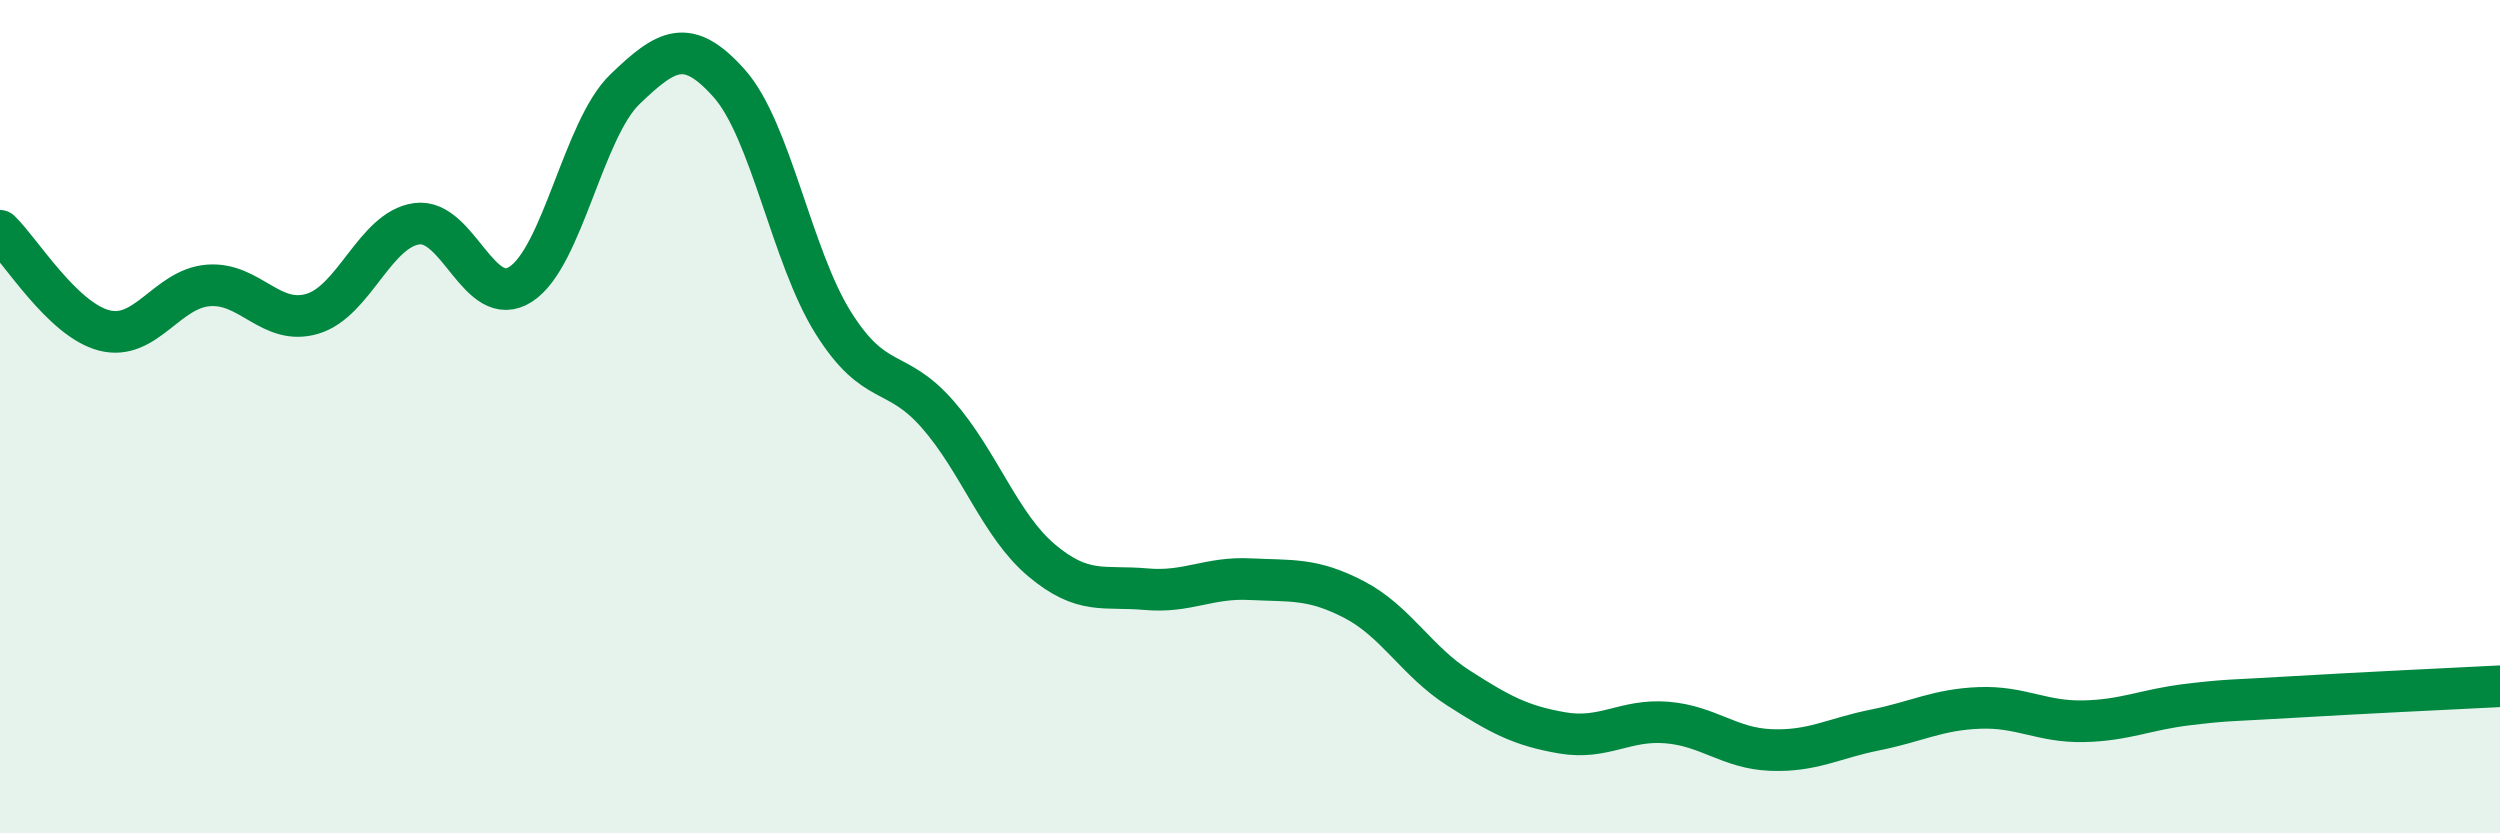 
    <svg width="60" height="20" viewBox="0 0 60 20" xmlns="http://www.w3.org/2000/svg">
      <path
        d="M 0,5.54 C 0.5,6.02 1.5,7.67 2.5,7.93 C 3.5,8.19 4,6.93 5,6.85 C 6,6.77 6.5,7.83 7.5,7.53 C 8.5,7.23 9,5.51 10,5.37 C 11,5.23 11.5,7.47 12.5,6.82 C 13.5,6.17 14,3.1 15,2.14 C 16,1.18 16.5,0.88 17.5,2 C 18.5,3.12 19,6.16 20,7.75 C 21,9.34 21.5,8.8 22.5,9.94 C 23.5,11.08 24,12.61 25,13.45 C 26,14.29 26.5,14.05 27.5,14.14 C 28.5,14.23 29,13.85 30,13.9 C 31,13.95 31.5,13.87 32.5,14.39 C 33.5,14.91 34,15.87 35,16.51 C 36,17.15 36.5,17.42 37.5,17.59 C 38.5,17.76 39,17.26 40,17.34 C 41,17.42 41.5,17.96 42.5,18 C 43.5,18.04 44,17.72 45,17.52 C 46,17.32 46.5,17.03 47.5,16.99 C 48.5,16.95 49,17.33 50,17.31 C 51,17.29 51.5,17.03 52.5,16.91 C 53.5,16.79 53.5,16.82 55,16.73 C 56.5,16.64 59,16.52 60,16.47L60 20L0 20Z"
        fill="#008740"
        opacity="0.1"
        stroke-linecap="round"
        stroke-linejoin="round"
      />
      <path
        d="M 0,5.54 C 0.5,6.02 1.5,7.67 2.5,7.93 C 3.5,8.19 4,6.93 5,6.85 C 6,6.77 6.5,7.83 7.5,7.53 C 8.5,7.23 9,5.51 10,5.37 C 11,5.23 11.5,7.47 12.5,6.82 C 13.5,6.17 14,3.1 15,2.14 C 16,1.18 16.5,0.88 17.5,2 C 18.5,3.12 19,6.16 20,7.75 C 21,9.34 21.5,8.8 22.5,9.94 C 23.5,11.08 24,12.61 25,13.45 C 26,14.29 26.5,14.05 27.5,14.14 C 28.5,14.23 29,13.85 30,13.9 C 31,13.95 31.5,13.87 32.5,14.39 C 33.5,14.91 34,15.87 35,16.51 C 36,17.15 36.5,17.42 37.5,17.59 C 38.5,17.76 39,17.26 40,17.34 C 41,17.42 41.5,17.96 42.5,18 C 43.5,18.04 44,17.72 45,17.52 C 46,17.32 46.5,17.03 47.5,16.99 C 48.5,16.95 49,17.33 50,17.31 C 51,17.29 51.5,17.03 52.5,16.91 C 53.5,16.79 53.5,16.82 55,16.73 C 56.5,16.64 59,16.52 60,16.47"
        stroke="#008740"
        stroke-width="1"
        fill="none"
        stroke-linecap="round"
        stroke-linejoin="round"
      />
    </svg>
  